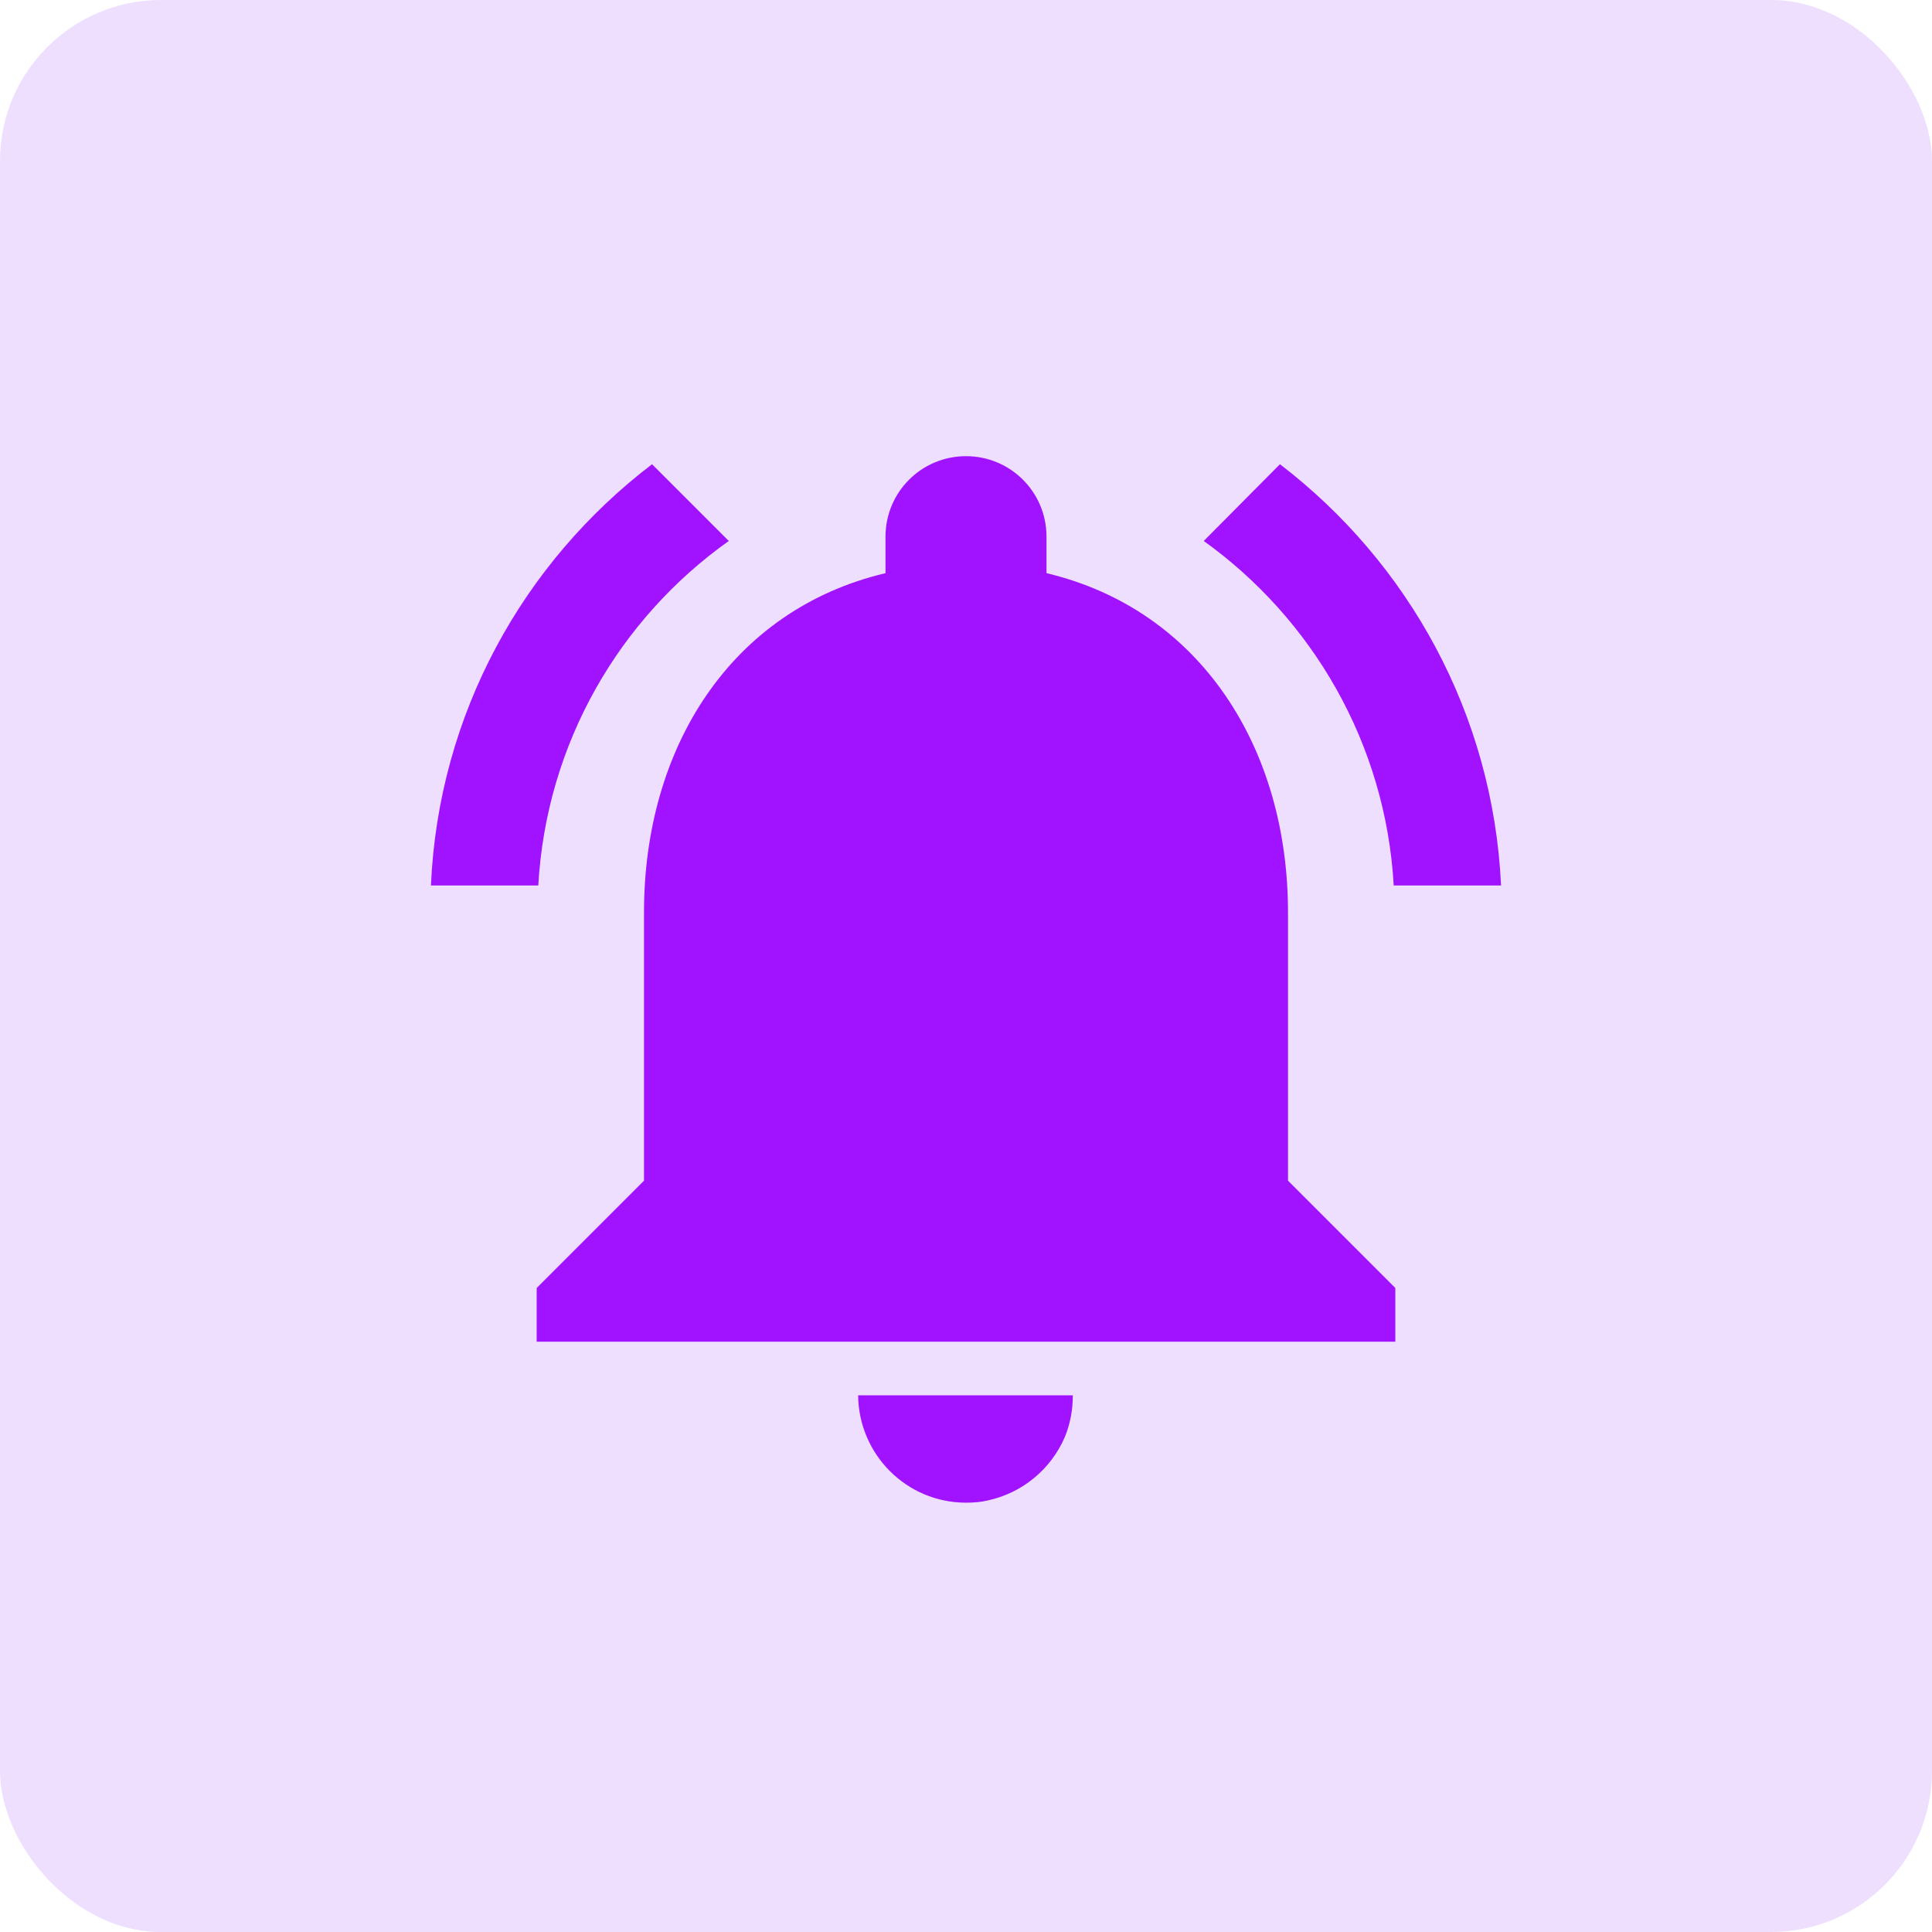 <svg width="96" height="96" viewBox="0 0 96 96" fill="none" xmlns="http://www.w3.org/2000/svg">
<rect width="96" height="96" rx="8" fill="#EEDFFF"/>
<path fill-rule="evenodd" clip-rule="evenodd" d="M64 45.333C64 37.147 59.627 30.293 52 28.48V26.667C52 24.453 50.213 22.667 48 22.667C45.787 22.667 44 24.453 44 26.667V28.48C36.347 30.293 32 37.12 32 45.333V58.667L26.667 64V66.667H69.333V64L64 58.667V45.333ZM32.4 23.067L36.213 26.88C30.773 30.747 27.147 36.933 26.747 44H21.413C21.787 35.467 26 27.947 32.4 23.067ZM74.587 44H69.253C68.853 36.933 65.2 30.747 59.813 26.88L63.6 23.067C69.973 27.947 74.187 35.467 74.587 44ZM49.067 74.56C48.72 74.64 48.373 74.667 48 74.667C45.04 74.667 42.667 72.267 42.64 69.333H53.307C53.307 70.08 53.173 70.773 52.907 71.413C52.213 73.013 50.8 74.187 49.067 74.56Z" fill="#A112FF"/>
</svg>
